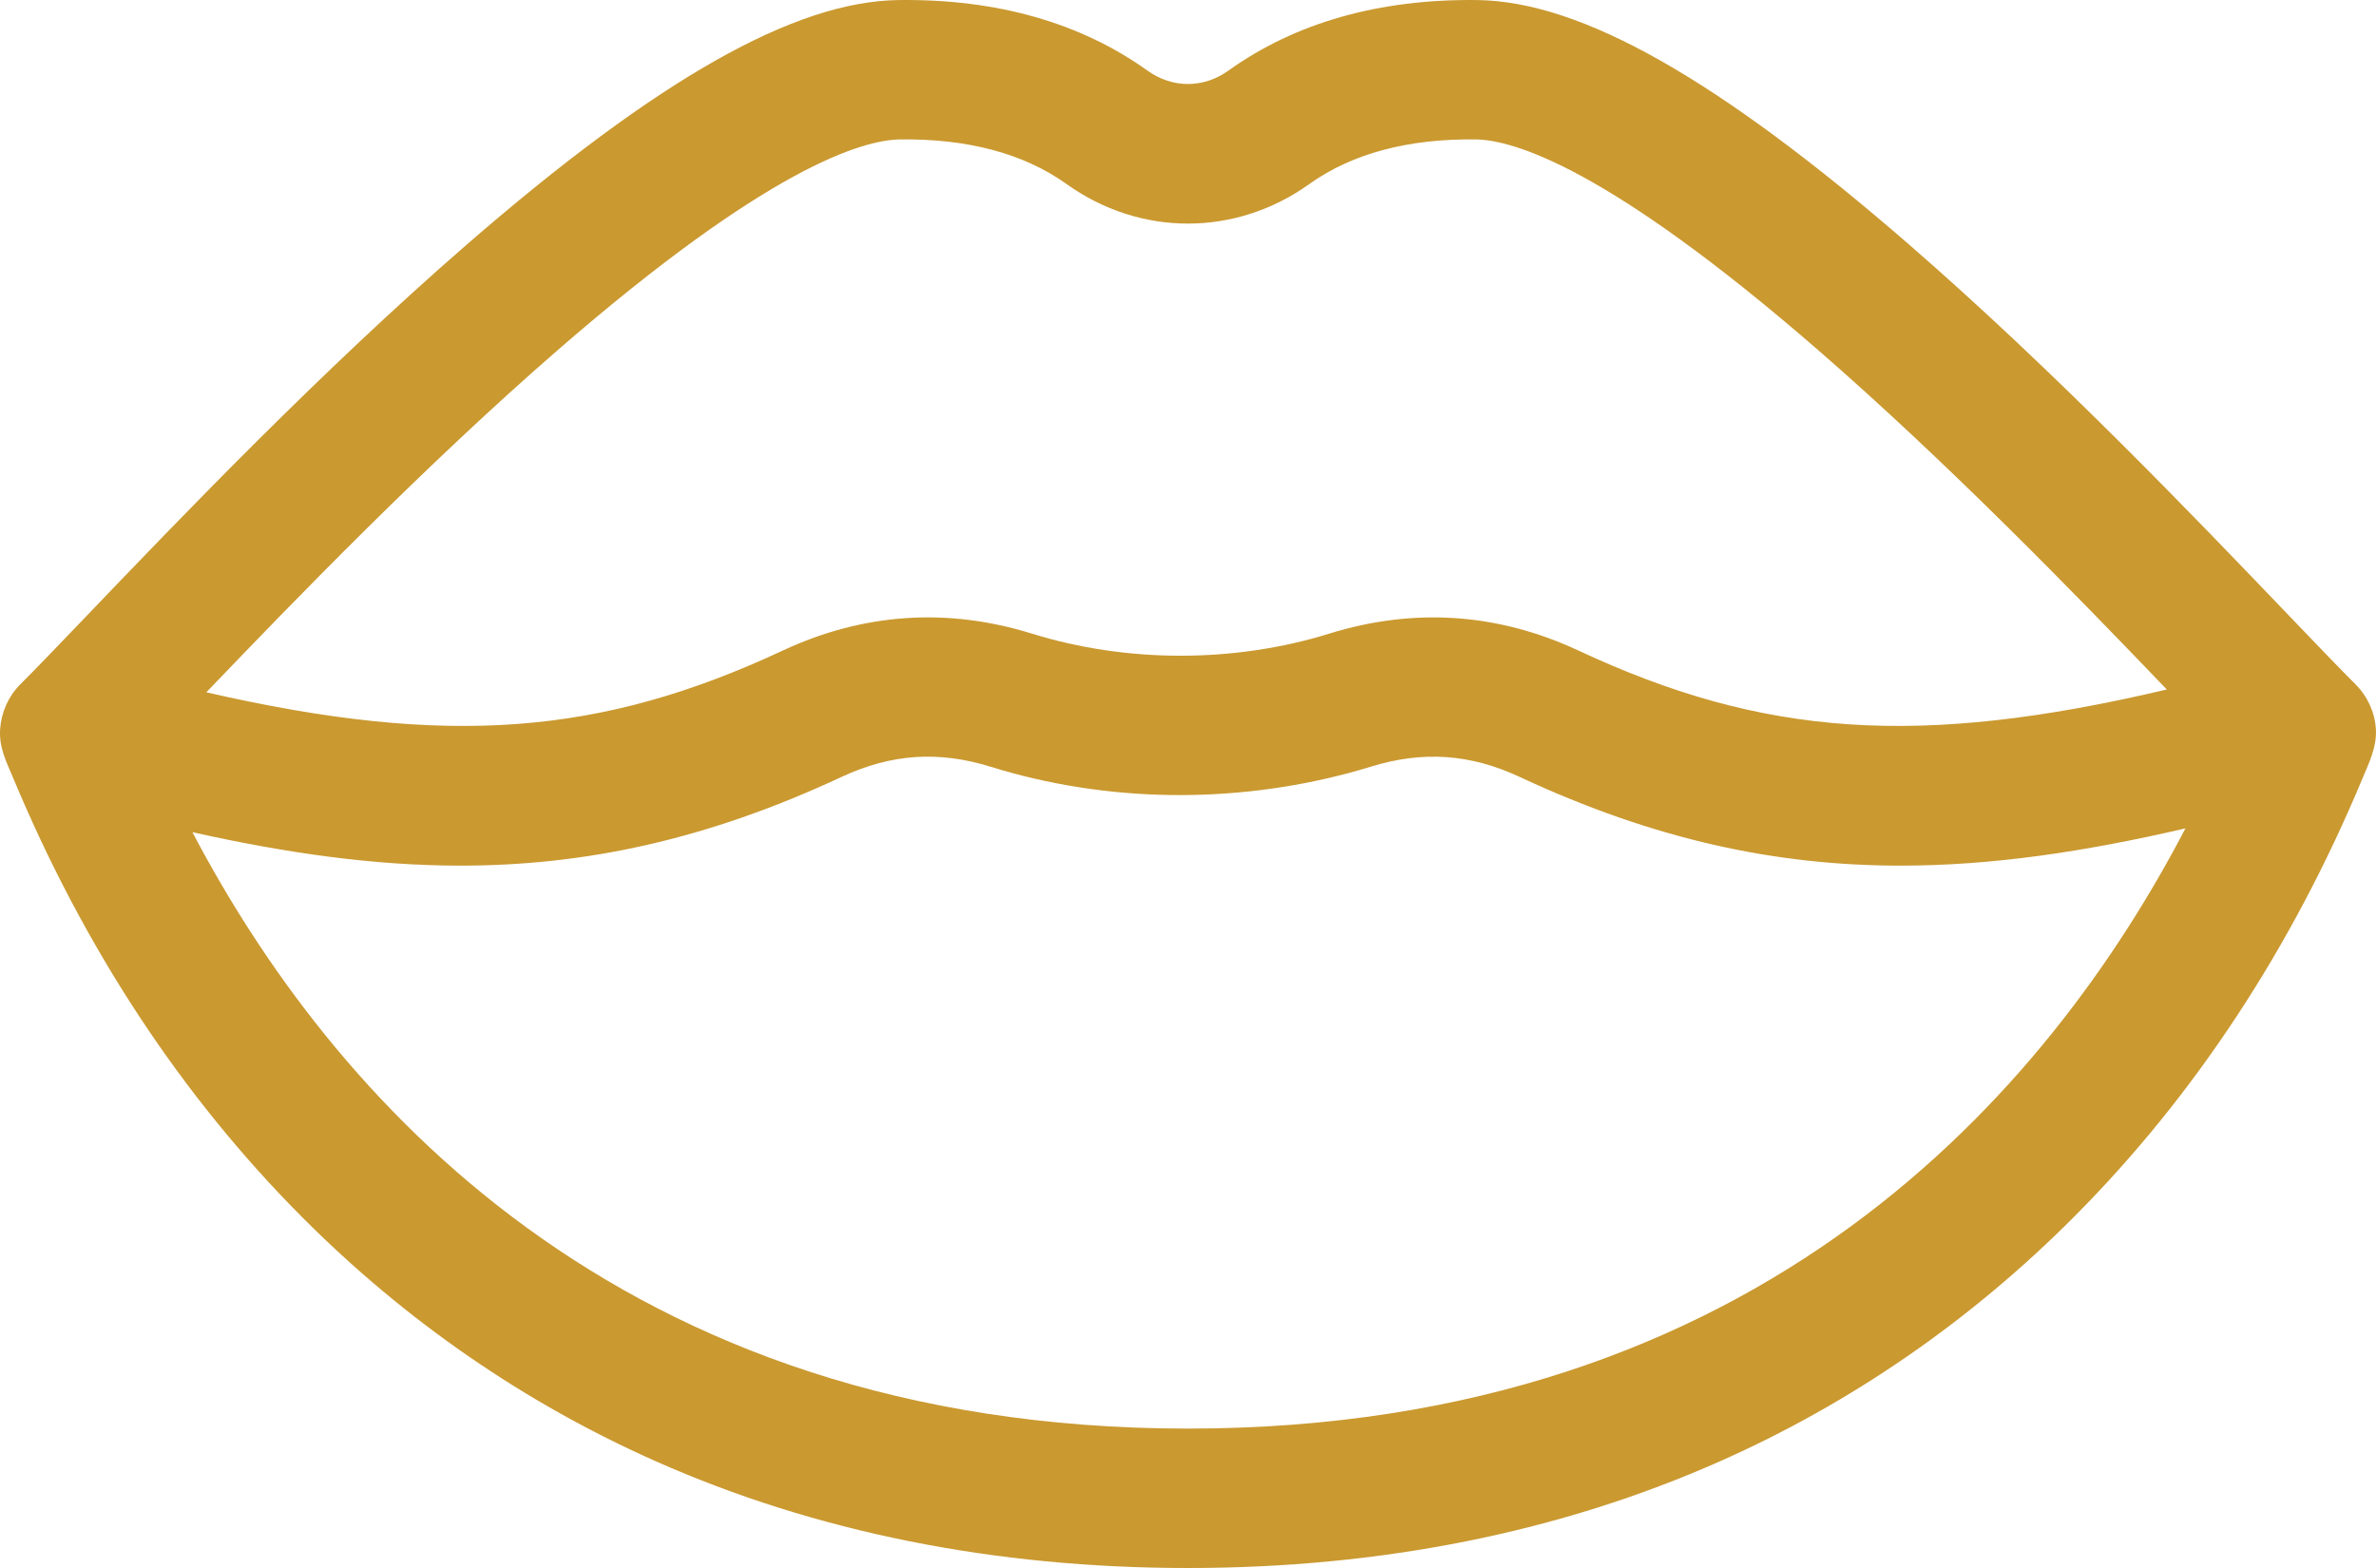 <?xml version="1.0" encoding="UTF-8"?>
<svg width="50px" height="33px" viewBox="0 0 50 33" version="1.1" xmlns="http://www.w3.org/2000/svg" xmlns:xlink="http://www.w3.org/1999/xlink">
    <title>sector-8</title>
    <g id="Page-1" stroke="none" stroke-width="1" fill="none" fill-rule="evenodd">
        <g id="sector-8" fill="#CA9930" fill-rule="nonzero">
            <path d="M49.568,14.401 C49.235,14.069 48.757,13.571 48.153,12.94 C46.197,10.898 43.242,7.811 40.171,5.144 C36.161,1.663 33.275,0.028 31.088,0.001 C29.025,-0.024 27.264,0.475 25.85,1.486 C25.325,1.862 24.672,1.862 24.147,1.486 C22.733,0.475 20.973,-0.025 18.909,0.001 C16.722,0.028 13.836,1.663 9.826,5.144 C6.755,7.811 3.799,10.898 1.844,12.94 C1.239,13.571 0.762,14.069 0.429,14.401 C0.178,14.65 0.027,14.99 0.003,15.343 C-0.024,15.731 0.133,16.03 0.278,16.375 C1.772,19.956 3.815,23.062 6.349,25.607 C8.528,27.796 11.037,29.528 13.803,30.755 C17.162,32.245 20.928,33 24.998,33 C29.068,33 32.835,32.245 36.193,30.755 C38.96,29.528 41.468,27.796 43.648,25.607 C46.182,23.063 48.225,19.957 49.719,16.375 C49.857,16.046 50.018,15.718 49.998,15.352 C49.979,14.996 49.82,14.651 49.568,14.401 Z M11.746,7.36 C16.154,3.532 18.148,2.944 18.945,2.934 C20.371,2.917 21.548,3.233 22.444,3.873 C23.996,4.983 26.001,4.983 27.553,3.873 C28.449,3.233 29.625,2.917 31.052,2.934 C31.848,2.944 33.843,3.532 38.251,7.36 C41.001,9.749 43.692,12.523 45.598,14.511 C40.36,15.746 37.094,15.501 33.217,13.692 C31.522,12.901 29.756,12.782 27.97,13.336 C25.976,13.955 23.713,13.955 21.718,13.336 C19.932,12.781 18.167,12.901 16.471,13.692 C12.657,15.472 9.434,15.738 4.342,14.57 C6.252,12.577 8.968,9.773 11.746,7.36 Z M24.998,30.066 C12.976,30.066 6.929,22.994 4.049,17.514 C6.027,17.955 7.871,18.218 9.69,18.218 C12.302,18.218 14.865,17.678 17.709,16.351 C18.753,15.864 19.751,15.796 20.851,16.138 C23.282,16.893 25.931,16.923 28.389,16.267 C28.539,16.227 28.689,16.184 28.838,16.138 C29.938,15.797 30.936,15.864 31.98,16.351 C34.824,17.678 37.386,18.218 39.999,18.218 C41.925,18.218 43.878,17.924 45.99,17.434 C43.126,22.925 37.078,30.066 24.998,30.066 Z" id="Shape"></path>
        </g>
    </g>
</svg>